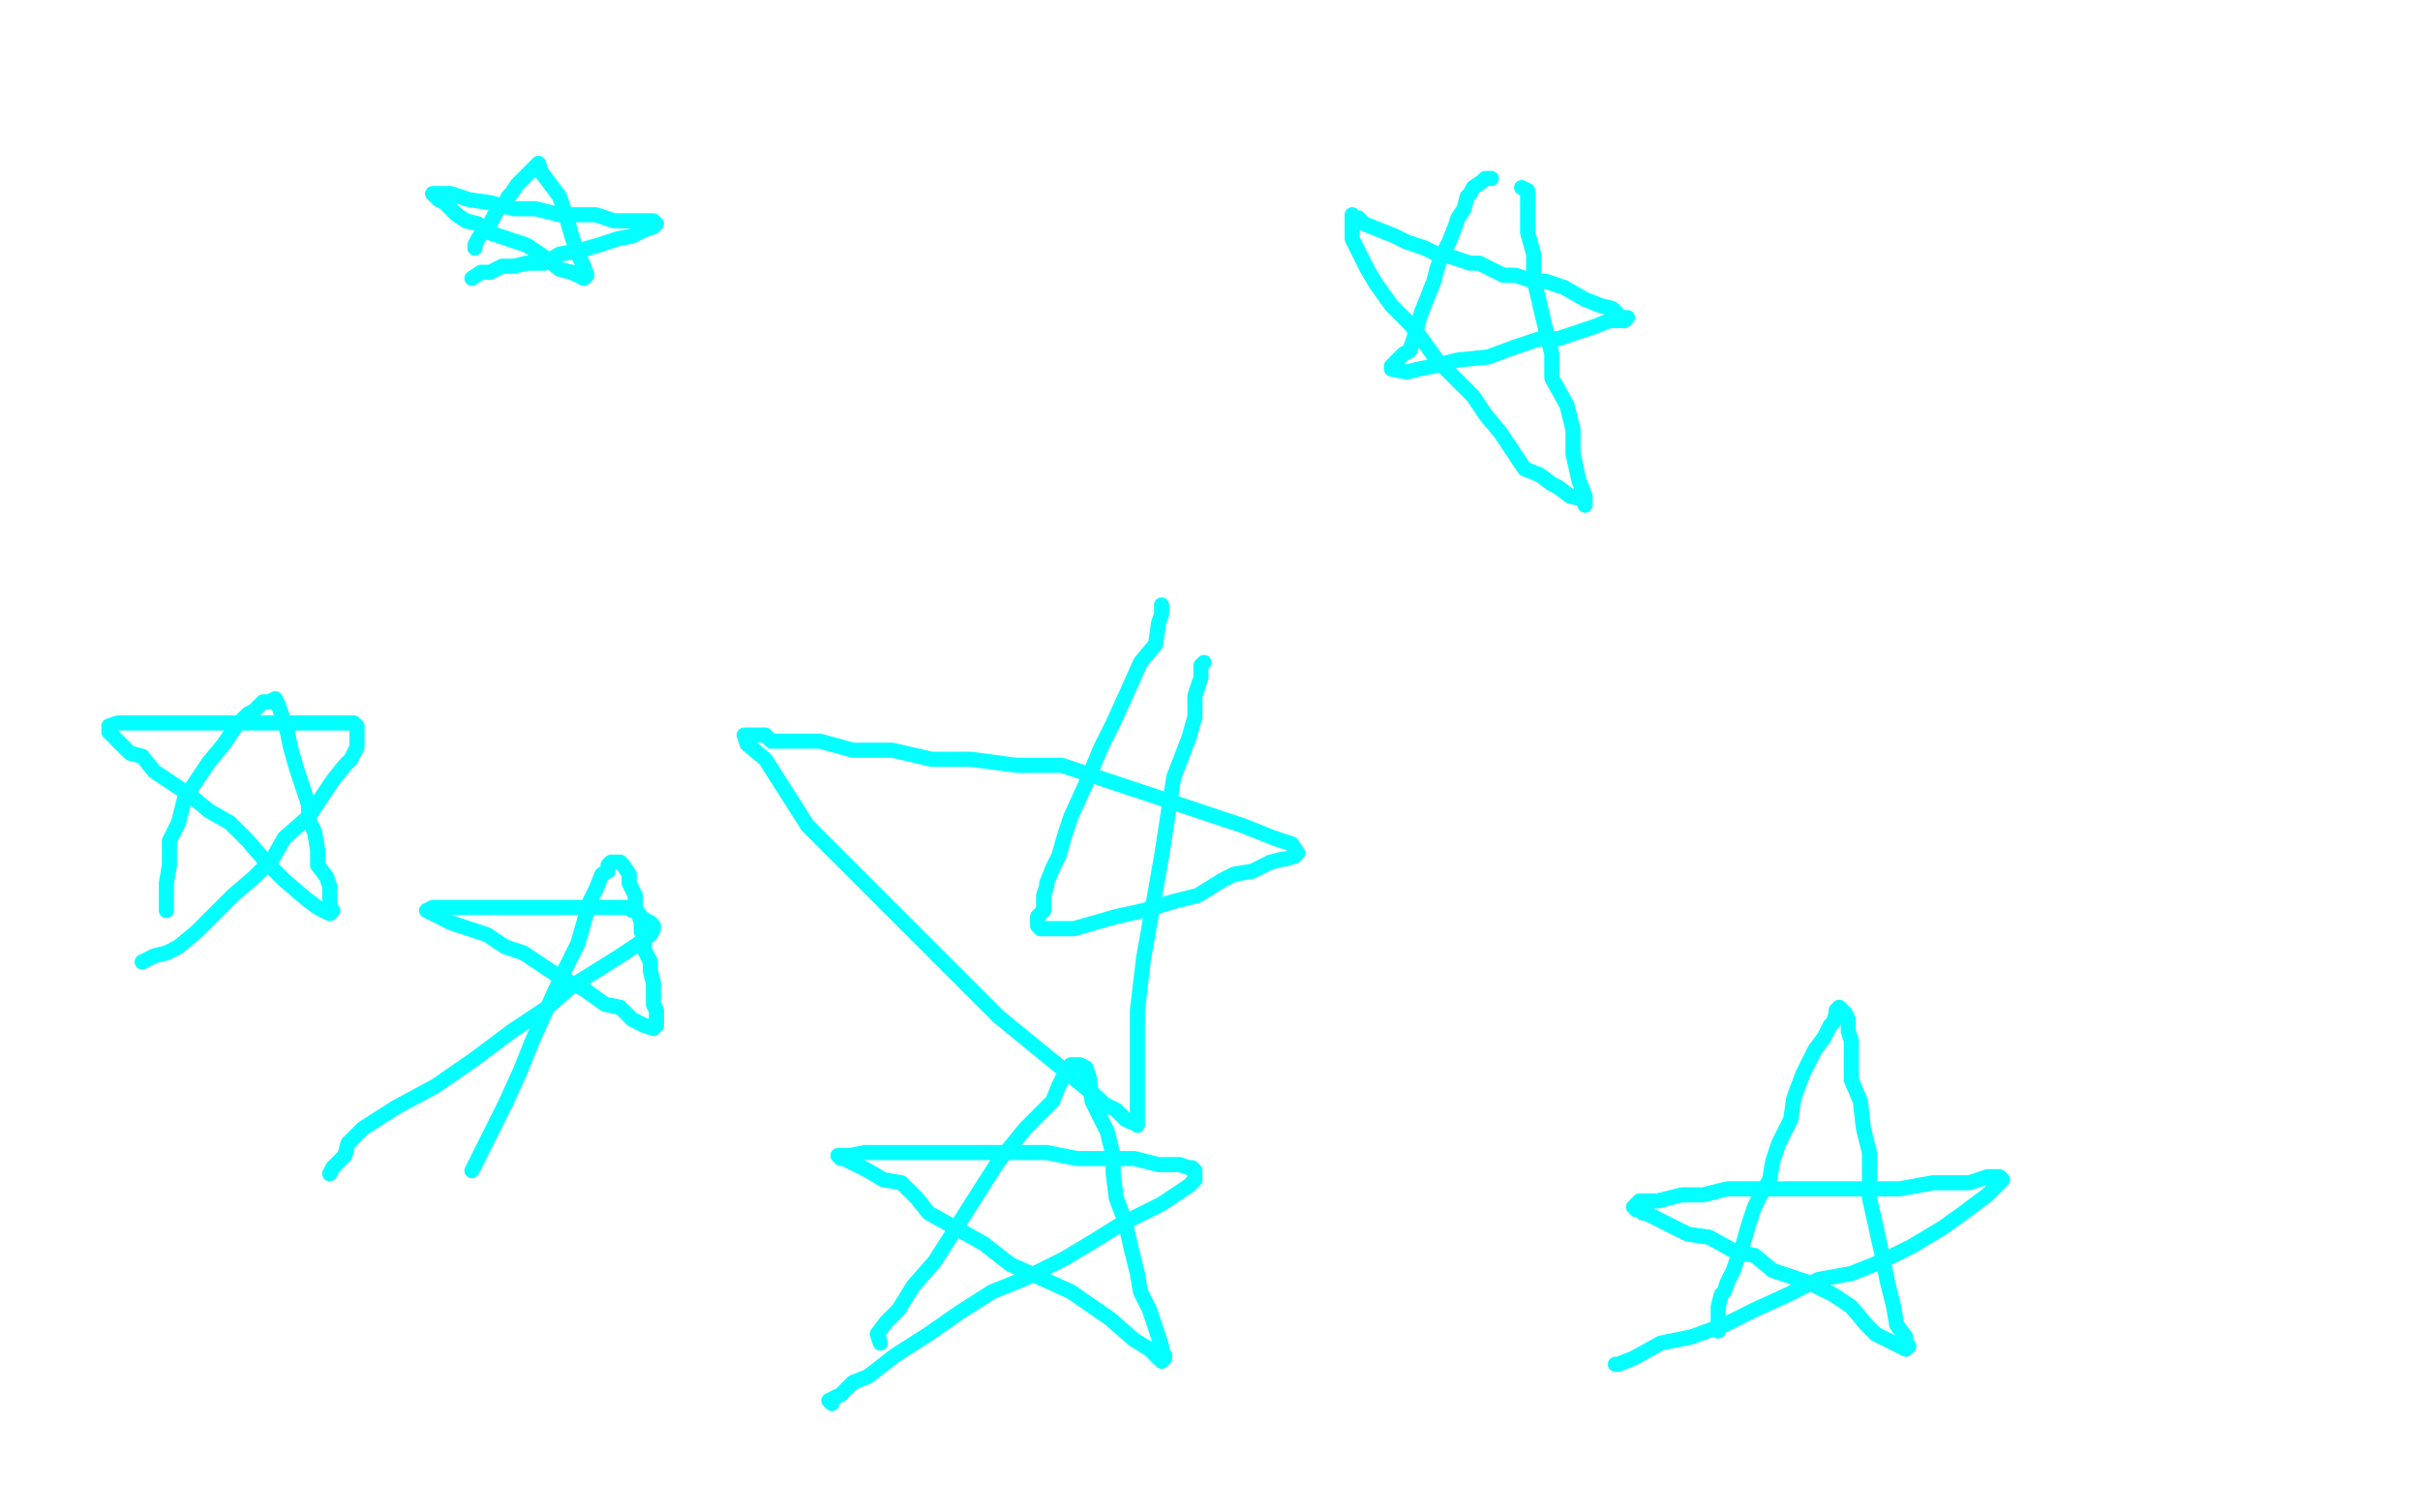 <?xml version="1.0" standalone="no"?>
<!DOCTYPE svg PUBLIC "-//W3C//DTD SVG 1.1//EN"
"http://www.w3.org/Graphics/SVG/1.1/DTD/svg11.dtd">

<svg width="800" height="500" version="1.1" xmlns="http://www.w3.org/2000/svg" xmlns:xlink="http://www.w3.org/1999/xlink" style="stroke-antialiasing: false"><desc>This SVG has been created on https://colorillo.com/</desc><rect x='0' y='0' width='800' height='500' style='fill: rgb(255,255,255); stroke-width:0' /><polyline points="227,207 225,207 225,207 225,209 225,209 220,212 220,212 216,215 216,215 210,219 210,219 204,224 204,224 199,228 199,228 193,233 193,233 190,237 190,237 187,243 187,243 187,249 187,249 186,254 186,254 186,258 186,258 186,261 188,264 191,267 193,269 196,270 199,272 202,273 205,275 209,275 214,276 220,276 226,276 232,276 239,275 247,275 253,275 259,274 262,272 266,272 269,271 271,271 271,269 272,269" style="fill: none; stroke: #7a00db; stroke-width: 1; stroke-linejoin: round; stroke-linecap: round; stroke-antialiasing: false; stroke-antialias: 0; opacity: 1.0"/>
<circle cx="652.5" cy="292.5" r="0" style="fill: #7a00db; stroke-antialiasing: false; stroke-antialias: 0; opacity: 1.0"/>
<polyline points="194,191 193,197 193,197 190,204 190,204 186,212 186,212 178,222 178,222 171,234 171,234 163,246 163,246 156,260 156,260 148,272 148,272 142,282 142,282 141,291 141,291 141,297 141,297 142,300 142,300 143,302 143,302 146,302 148,303 152,303 158,299 163,293 170,286 176,277 182,266 188,259 191,250 194,242 197,235 199,229 199,224 199,220 199,218 199,217 196,225 192,233 189,243 184,254 180,264 174,275 171,282 169,290 169,293 169,294 170,296 173,296 176,296 182,293 190,284 197,272 209,260 218,247 227,235 235,223 239,212 242,203 244,194 245,187 245,182 245,181 244,182 241,191 235,200 228,212 222,225 214,237 205,252 198,263 192,272 189,279 187,282 187,284 188,284 190,275 191,265 196,253 200,239 205,229 209,217 212,208 217,199 218,191 220,187 221,184 221,185 220,195 217,204 210,218 204,231 198,246 193,258 192,267 192,273 192,276 194,278 196,278 199,278 205,274 211,268 218,257 227,248 235,236 242,227 248,218 253,211 254,208 254,206 254,209 253,216 252,227 252,239 250,251 247,263 247,275 250,282 254,291 257,294 260,296 262,296 262,297 253,296 241,293 225,292 205,292 187,292 171,292 162,292 159,292 161,292 164,292 170,290 176,290 185,289 197,284 211,280 227,272 244,266 257,259 268,253 277,248 284,244 289,239 290,236 292,235 292,233 289,233 286,234 282,236 279,237 273,239 265,242 256,243 246,248 235,252 223,255 213,260 201,264 193,269 190,272 190,273 191,276 197,276 203,278 212,278 224,278 241,277 257,274 271,266 283,260 292,256 296,253 298,250 298,248 298,247 294,247 289,248 285,249 279,251 271,254 262,257 253,261 247,266 241,269 241,272 241,275 242,276 248,279 256,281 263,282 274,282 284,280 293,277 302,272 305,268 307,265 307,262 303,260 297,259 291,259 283,259 273,260 264,261 255,264 247,267 241,270 235,273 234,276 234,279 234,282 235,284 239,285 242,287 244,287 247,288 248,288 250,288 253,288 254,288 256,288" style="fill: none; stroke: #ffffff; stroke-width: 30; stroke-linejoin: round; stroke-linecap: round; stroke-antialiasing: false; stroke-antialias: 0; opacity: 1.0"/>
<polyline points="384,200 384,203 384,203 383,206 383,206 382,213 382,213 377,219 377,219 373,228 373,228 368,239 368,239 364,247 364,247 359,259 359,259 354,270 354,270 352,276 352,276 350,283 350,283 348,287 348,287 346,292 346,292 346,293 345,296 345,297 345,300 345,301 343,303 343,305 343,306 344,307 345,307 350,307 355,307 362,305 369,303 378,301 388,298 396,296 404,291 408,289 414,288 420,285 424,284 425,284 428,283 429,282 427,279 421,277 411,273 396,268 381,263 366,258 351,253 336,253 321,251 308,251 295,248 282,248 271,245 262,245 255,245 253,243 250,243 249,243 248,243 246,243 247,246 253,251 260,262 267,273 278,284 293,299 306,312 319,325 330,336 341,345 352,354 363,363 365,365 369,367 372,370 374,371 375,371 376,372 376,370 376,362 376,351 376,334 378,317 381,300 384,283 386,270 388,257 393,244 395,237 395,230 397,224 397,220 398,219" style="fill: none; stroke: #03ffff; stroke-width: 5; stroke-linejoin: round; stroke-linecap: round; stroke-antialiasing: false; stroke-antialias: 0; opacity: 1.0"/>
<polyline points="493,59 492,59 492,59 491,59 491,59 490,60 490,60 487,62 487,62 486,64 486,64 485,65 485,65 484,69 484,69 482,72 482,72 481,75 481,75 479,80 479,80 476,86 476,86 475,89 475,89 474,93 474,93 472,98 470,103 469,106 468,110 466,116 464,117 463,118 462,119 460,121 460,122 465,123 469,122 474,121 482,119 492,118 500,115 509,112 515,112 521,110 527,108 532,106 536,106 537,106 538,105 536,105 533,102 529,101 524,99 517,95 511,93 507,93 501,91 497,91 493,89 489,87 486,87 480,85 475,84 471,82 465,80 461,78 456,76 451,74 449,72 448,72 447,71 447,73 447,74 447,76 447,79 449,83 450,85 452,89 455,94 460,101 466,107 470,112 475,119 481,125 487,131 491,137 496,143 500,149 504,155 509,157 513,160 515,161 519,164 523,165 524,167 524,164 522,159 520,150 520,142 518,134 513,125 513,117 511,109 507,92 507,84 505,77 505,71 505,67 505,63 503,62" style="fill: none; stroke: #03ffff; stroke-width: 5; stroke-linejoin: round; stroke-linecap: round; stroke-antialiasing: false; stroke-antialias: 0; opacity: 1.0"/>
<polyline points="157,82 157,81 157,81 158,79 158,79 160,76 160,76 162,74 162,74 163,72 163,72 164,70 164,70 166,68 166,68 167,67 167,67 168,65 168,65 169,64 169,64 171,61 171,61 172,60 172,60 173,59 174,58 176,56 177,55 178,54 179,57 185,65 187,71 189,78 191,84 193,88 194,91 193,92 189,90 185,89 180,85 174,81 168,79 162,77 158,74 154,73 151,71 149,69 148,68 147,67 145,66 144,65 143,64 145,64 149,64 155,66 162,67 170,69 177,69 185,71 193,71 197,71 203,73 209,73 213,73 214,73 216,73 217,74 216,75 213,76 209,78 204,79 198,81 191,83 185,84 180,87 174,87 170,88 166,88 162,90 159,90 156,92" style="fill: none; stroke: #03ffff; stroke-width: 5; stroke-linejoin: round; stroke-linecap: round; stroke-antialiasing: false; stroke-antialias: 0; opacity: 1.0"/>
<polyline points="55,301 55,297 55,297 55,292 55,292 56,286 56,286 56,278 56,278 59,272 59,272 61,264 61,264 65,258 65,258 69,252 69,252 74,246 74,246 78,240 78,240 82,236 82,236 84,235 84,235 87,232 87,232 89,232 91,231 92,233 93,236 95,242 96,247 98,254 100,260 102,266 102,271 104,275 105,281 105,286 108,290 109,293 109,295 109,297 109,299 109,300 110,301 109,302 105,300 101,297 94,291 88,285 82,278 76,272 69,268 63,263 57,259 51,255 47,250 43,249 39,245 37,243 36,242 36,241 36,240 39,239 43,239 48,239 56,239 64,239 72,239 78,239 86,239 94,239 102,239 108,239 112,239 113,239 115,239 116,239 117,239 118,240 118,241 118,244 118,245 118,247 116,251 114,253 110,258 106,264 102,270 94,277 90,284 84,290 77,296 71,302 65,308 59,313 55,315 51,316 47,318" style="fill: none; stroke: #03ffff; stroke-width: 5; stroke-linejoin: round; stroke-linecap: round; stroke-antialiasing: false; stroke-antialias: 0; opacity: 1.0"/>
<polyline points="156,387 158,383 158,383 162,375 162,375 167,365 167,365 172,354 172,354 176,344 176,344 181,333 181,333 186,322 186,322 191,312 191,312 193,305 193,305 195,298 195,298 197,294 197,294 199,289 199,289 201,288 201,288 201,286 202,285 204,285 205,285 206,286 208,289 208,292 210,296 210,300 211,302 212,305 212,308 213,311 213,314 215,318 215,321 216,325 216,326 216,330 216,332 217,334 217,335 217,336 217,337 217,339 216,340 213,339 209,337 205,333 200,332 193,327 185,323 179,319 173,315 167,313 161,309 155,307 149,305 145,303 141,301 143,300 147,300 153,300 161,300 169,300 176,300 184,300 191,300 197,300 202,300 204,300 207,300 208,300 209,301 210,301 211,302 212,303 213,304 215,305 216,306 216,307 215,309 211,312 205,316 197,321 189,326 181,333 169,341 157,350 144,359 131,366 120,373 115,378 114,382 112,384 110,386 109,388" style="fill: none; stroke: #03ffff; stroke-width: 5; stroke-linejoin: round; stroke-linecap: round; stroke-antialiasing: false; stroke-antialias: 0; opacity: 1.0"/>
<polyline points="291,444 290,441 290,441 293,437 293,437 297,433 297,433 302,425 302,425 309,417 309,417 316,406 316,406 323,395 323,395 330,384 330,384 339,373 339,373 348,364 348,364 350,359 350,359 352,355 352,355 354,352 357,352 359,353 360,356 361,364 366,374 368,382 368,388 369,396 372,404 374,413 376,421 377,427 380,433 382,439 384,445 384,447 385,448 385,449 384,450 380,446 375,443 367,436 354,427 343,422 334,418 325,411 316,406 307,401 303,396 298,391 292,390 287,387 283,385 279,383 278,383 277,382 279,382 281,382 286,381 293,381 302,381 311,381 322,381 334,381 346,381 356,383 367,383 375,383 383,385 385,385 387,385 389,385 390,385 393,386 394,386 395,387 395,388 395,390 393,392 390,394 384,398 378,401 370,405 362,410 352,416 338,423 328,427 317,434 307,441 296,448 287,455 282,457 278,461 274,463 275,464" style="fill: none; stroke: #03ffff; stroke-width: 5; stroke-linejoin: round; stroke-linecap: round; stroke-antialiasing: false; stroke-antialias: 0; opacity: 1.0"/>
<polyline points="568,440 568,439 568,439 568,438 568,438 568,437 568,437 568,435 568,435 568,434 568,434 568,432 568,432 569,428 569,428 570,427 570,427 571,424 571,424 573,420 573,420 574,417 574,417 576,412 576,412 578,405 580,399 582,395 585,390 586,384 588,378 592,370 593,363 596,355 598,351 600,347 603,343 604,341 605,339 606,338 607,335 607,334 608,333 609,334 610,335 611,337 611,341 612,344 612,349 612,357 615,364 616,373 618,381 618,387 618,396 620,405 622,414 624,424 626,432 627,438 630,442 630,444 631,445 630,446 626,444 624,443 620,441 617,438 612,432 606,428 598,424 592,422 586,420 580,415 574,414 565,409 558,408 554,406 548,403 544,401 543,401 542,400 541,400 540,399 542,397 544,397 548,397 556,395 563,395 571,393 581,393 595,393 607,393 618,393 628,393 639,391 645,391 651,391 657,389 659,389 660,389 661,389 662,390 660,392 657,395 649,401 642,406 632,412 622,417 612,421 601,423 591,428 580,433 570,438 559,442 549,444 540,449 535,451 534,451" style="fill: none; stroke: #03ffff; stroke-width: 5; stroke-linejoin: round; stroke-linecap: round; stroke-antialiasing: false; stroke-antialias: 0; opacity: 1.0"/>
</svg>
